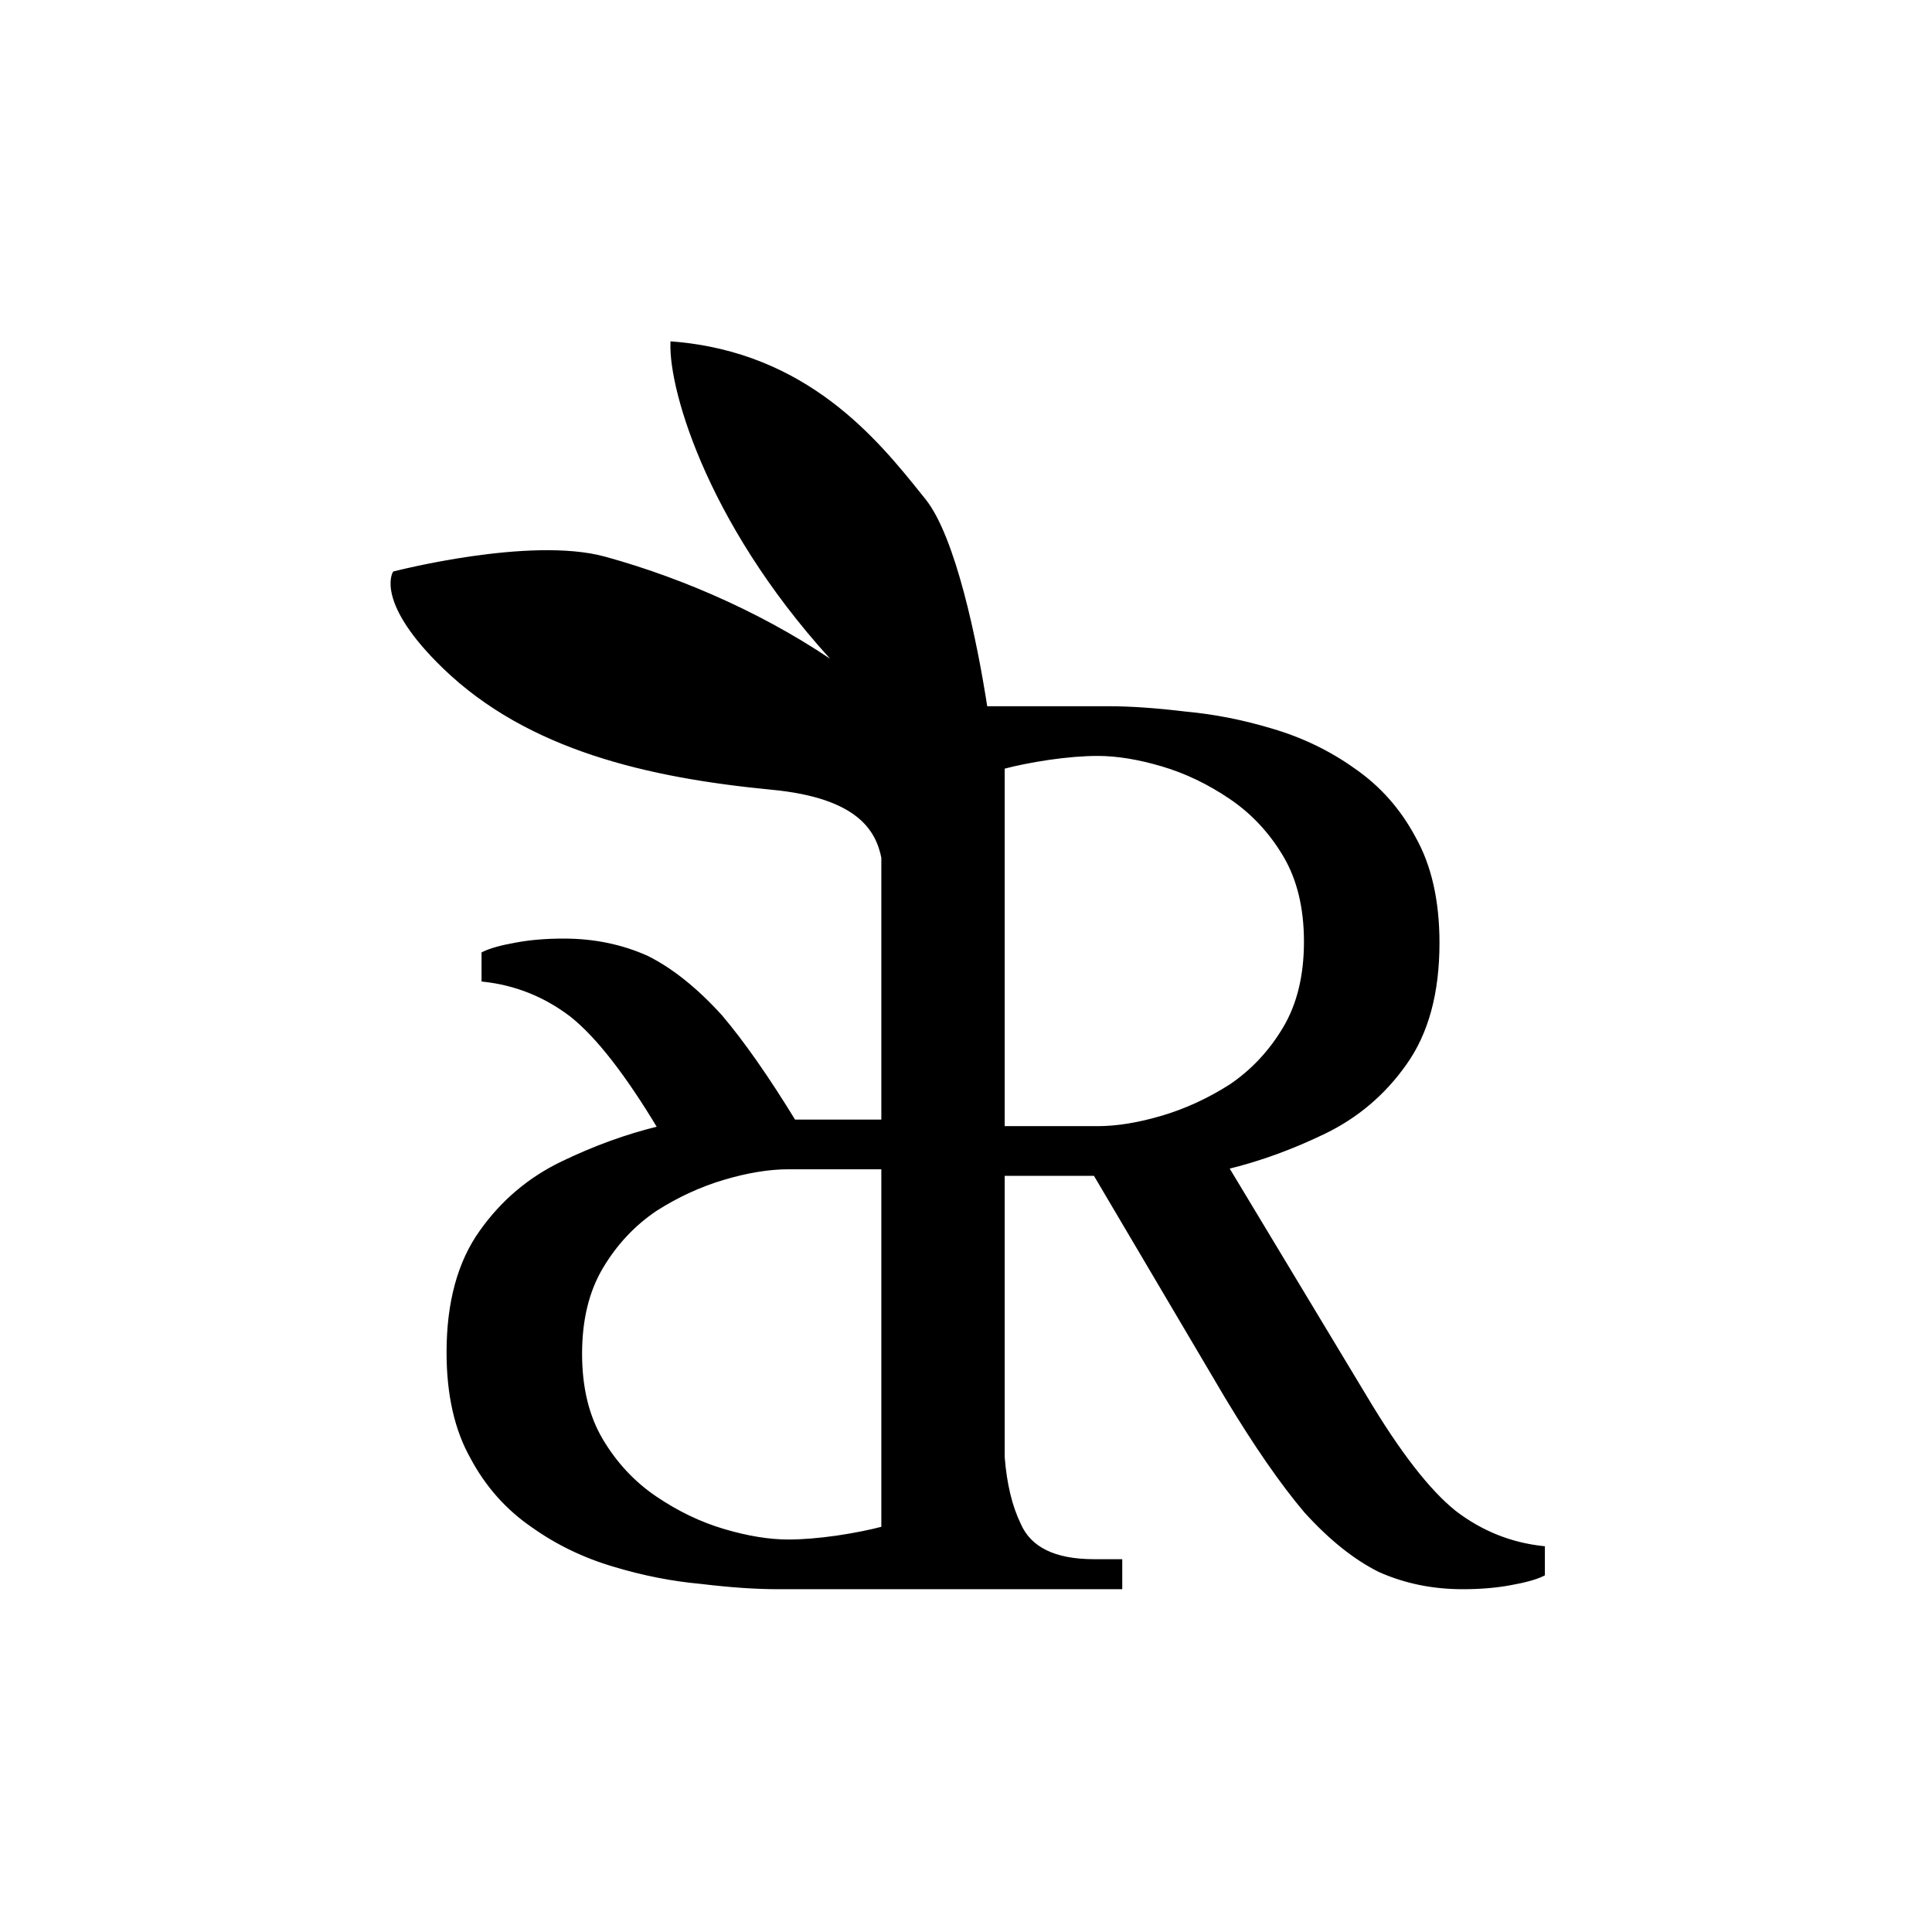 <svg xmlns="http://www.w3.org/2000/svg" fill="none" viewBox="0 0 512 512" height="512" width="512">
<rect fill="white" height="512" width="512"></rect>
<path fill="black" d="M261.19 187.657C258.478 169.897 252.723 142.343 244.85 132.566C244.507 132.141 244.159 131.706 243.803 131.264C232.314 116.954 213.715 93.79 178.174 91C177.762 103.719 188.609 140.849 223.452 177.571C204.28 163.955 181.598 153.877 160.218 148.001C140.499 142.582 104.529 151.895 104.529 151.895C104.529 151.895 99.938 159.559 117.802 176.801C140.131 198.353 171.875 205.651 204.631 208.799C227.576 211.005 232.559 219.835 234.062 227.247V297.202H210.419C203.322 285.604 196.836 276.338 190.96 269.402C184.443 262.215 177.925 256.998 171.408 253.752C164.657 250.738 157.325 249.231 149.411 249.231C144.756 249.231 140.566 249.579 136.842 250.275C132.884 250.97 129.975 251.782 128.113 252.709V259.664C136.725 260.592 144.523 263.722 151.506 269.054C158.375 274.527 166.145 284.488 174.817 298.935L174.706 298.94C166.094 301.027 157.481 304.157 148.869 308.33C140.256 312.503 133.157 318.531 127.57 326.414C121.751 334.528 118.842 345.193 118.842 358.408C118.842 369.536 120.936 378.81 125.126 386.229C129.083 393.647 134.437 399.675 141.187 404.312C147.705 408.949 154.921 412.427 162.835 414.745C170.516 417.063 178.197 418.57 185.879 419.266C193.56 420.193 200.31 420.657 206.13 420.657H296.909V413.702H289.926C279.452 413.702 272.818 410.456 270.025 403.964C267.738 399.235 266.316 393.314 265.757 386.202V311.112H290.197L325.113 370.232C332.794 382.983 339.777 393.068 346.062 400.487C352.579 407.674 359.097 412.89 365.614 416.136C372.365 419.15 379.697 420.657 387.611 420.657C392.266 420.657 396.456 420.309 400.181 419.614C404.138 418.918 407.047 418.107 408.909 417.179V410.224C400.297 409.297 392.499 406.167 385.516 400.835C378.533 395.27 370.619 385.069 361.774 370.232L325.113 309.373C333.725 307.287 342.338 304.157 350.95 299.984C359.562 295.811 366.662 289.783 372.248 281.9C378.068 273.786 380.977 263.121 380.977 249.906C380.977 238.778 378.882 229.504 374.692 222.085C370.735 214.666 365.382 208.638 358.631 204.002C352.114 199.365 344.898 195.887 336.984 193.569C329.303 191.25 321.621 189.743 313.94 189.048C306.258 188.121 299.508 187.657 293.689 187.657H261.19ZM265.757 298.94H290.896C296.017 298.94 301.72 298.013 308.004 296.158C314.289 294.304 320.341 291.522 326.16 287.812C331.979 283.871 336.751 278.77 340.475 272.511C344.2 266.251 346.062 258.6 346.062 249.558C346.062 240.517 344.2 232.866 340.475 226.606C336.751 220.346 331.979 215.246 326.16 211.305C320.341 207.363 314.289 204.465 308.004 202.611C301.72 200.756 296.017 199.829 290.896 199.829C287.171 199.829 282.865 200.176 277.977 200.872C273.322 201.567 269.248 202.379 265.757 203.306V298.94ZM234.062 309.373H208.923C203.802 309.373 198.099 310.301 191.814 312.155C185.53 314.01 179.478 316.792 173.659 320.502C167.839 324.443 163.068 329.543 159.343 335.803C155.619 342.063 153.757 349.714 153.757 358.755C153.757 367.797 155.619 375.448 159.343 381.708C163.068 387.967 167.839 393.068 173.659 397.009C179.478 400.95 185.53 403.848 191.814 405.703C198.099 407.558 203.802 408.485 208.923 408.485C212.647 408.485 216.953 408.137 221.842 407.442C226.497 406.746 230.57 405.935 234.062 405.008V309.373Z" clip-rule="evenodd" fill-rule="evenodd"></path>
<path fill="black" d="M244.85 132.566L244.46 132.879V132.879L244.85 132.566ZM261.19 187.657L260.696 187.732L260.761 188.157H261.19V187.657ZM243.803 131.264L244.193 130.951L243.803 131.264ZM178.174 91L178.213 90.501L177.691 90.461L177.674 90.984L178.174 91ZM223.452 177.571L223.162 177.979L223.815 177.227L223.452 177.571ZM160.218 148.001L160.35 147.519L160.218 148.001ZM104.529 151.895L104.404 151.411L104.206 151.463L104.1 151.639L104.529 151.895ZM117.802 176.801L118.149 176.441L117.802 176.801ZM204.631 208.799L204.583 209.297L204.631 208.799ZM234.062 227.247H234.562V227.197L234.552 227.148L234.062 227.247ZM234.062 297.202V297.702H234.562V297.202H234.062ZM210.419 297.202L209.992 297.463L210.139 297.702H210.419V297.202ZM190.96 269.402L191.342 269.078L191.336 269.072L191.331 269.066L190.96 269.402ZM171.408 253.752L171.631 253.305L171.621 253.3L171.612 253.296L171.408 253.752ZM136.842 250.275L136.928 250.767L136.933 250.766L136.842 250.275ZM128.113 252.709L127.89 252.262L127.613 252.4V252.709H128.113ZM128.113 259.664H127.613V260.113L128.059 260.161L128.113 259.664ZM151.506 269.054L151.818 268.663L151.809 268.656L151.506 269.054ZM174.817 298.935L174.841 299.434L175.675 299.393L175.245 298.678L174.817 298.935ZM174.706 298.94L174.681 298.441L174.634 298.443L174.588 298.454L174.706 298.94ZM148.869 308.33L148.651 307.88L148.869 308.33ZM127.57 326.414L127.977 326.705L127.978 326.703L127.57 326.414ZM125.126 386.229L125.568 385.993L125.562 385.983L125.126 386.229ZM141.187 404.312L141.477 403.905L141.47 403.9L141.187 404.312ZM162.835 414.745L162.979 414.266L162.975 414.265L162.835 414.745ZM185.879 419.266L185.939 418.769L185.931 418.769L185.924 418.768L185.879 419.266ZM296.909 420.657V421.157H297.409V420.657H296.909ZM296.909 413.702H297.409V413.202H296.909V413.702ZM270.025 403.964L270.484 403.767L270.48 403.757L270.475 403.747L270.025 403.964ZM265.757 386.202H265.257V386.221L265.258 386.241L265.757 386.202ZM265.757 311.112V310.612H265.257V311.112H265.757ZM290.197 311.112L290.628 310.858L290.483 310.612H290.197V311.112ZM325.113 370.232L324.682 370.486L324.684 370.49L325.113 370.232ZM346.062 400.487L345.68 400.81L345.686 400.816L345.691 400.823L346.062 400.487ZM365.614 416.136L365.392 416.584L365.401 416.588L365.411 416.593L365.614 416.136ZM400.181 419.614L400.094 419.121L400.089 419.122L400.181 419.614ZM408.909 417.179L409.132 417.627L409.409 417.489V417.179H408.909ZM408.909 410.224H409.409V409.775L408.963 409.727L408.909 410.224ZM385.516 400.835L385.204 401.226L385.213 401.232L385.516 400.835ZM361.774 370.232L362.203 369.975L362.202 369.974L361.774 370.232ZM325.113 309.373L324.995 308.887L324.333 309.048L324.684 309.631L325.113 309.373ZM350.95 299.984L351.168 300.434L350.95 299.984ZM372.248 281.9L371.842 281.609L371.84 281.611L372.248 281.9ZM374.692 222.085L374.251 222.321L374.257 222.331L374.692 222.085ZM358.631 204.002L358.341 204.409L358.348 204.414L358.631 204.002ZM336.984 193.569L336.839 194.048L336.843 194.049L336.984 193.569ZM313.94 189.048L313.88 189.544L313.887 189.545L313.895 189.546L313.94 189.048ZM265.757 298.94H265.257V299.44H265.757V298.94ZM308.004 296.158L307.863 295.679L308.004 296.158ZM326.16 287.812L326.429 288.234L326.441 288.226L326.16 287.812ZM326.16 211.305L325.88 211.719H325.88L326.16 211.305ZM308.004 202.611L308.146 202.131L308.004 202.611ZM277.977 200.872L277.907 200.377L277.903 200.377L277.977 200.872ZM265.757 203.306L265.628 202.823L265.257 202.922V203.306H265.757ZM234.062 309.373H234.562V308.873H234.062V309.373ZM191.814 312.155L191.956 312.635L191.814 312.155ZM173.659 320.502L173.39 320.08L173.378 320.088L173.659 320.502ZM159.343 335.803L158.914 335.547L159.343 335.803ZM173.659 397.009L173.939 396.595L173.659 397.009ZM221.842 407.442L221.912 407.937L221.915 407.936L221.842 407.442ZM234.062 405.008L234.19 405.491L234.562 405.392V405.008H234.062ZM244.46 132.879C246.383 135.267 248.197 138.769 249.879 142.986C251.558 147.198 253.094 152.093 254.472 157.247C257.228 167.554 259.341 178.864 260.696 187.732L261.685 187.581C260.327 178.69 258.206 167.343 255.438 156.989C254.054 151.812 252.506 146.876 250.807 142.616C249.111 138.363 247.253 134.754 245.239 132.252L244.46 132.879ZM243.413 131.577C243.769 132.019 244.118 132.454 244.46 132.879L245.239 132.252C244.897 131.828 244.549 131.393 244.193 130.951L243.413 131.577ZM178.135 91.499C213.445 94.27 231.925 117.268 243.413 131.577L244.193 130.951C232.702 116.64 213.985 93.31 178.213 90.501L178.135 91.499ZM223.815 177.227C206.433 158.908 195.041 140.492 188.048 125.078C181.046 109.647 178.471 97.266 178.674 91.016L177.674 90.984C177.465 97.453 180.107 109.997 187.137 125.491C194.175 141.002 205.628 159.512 223.089 177.915L223.815 177.227ZM160.085 148.483C181.416 154.346 204.044 164.401 223.162 177.979L223.741 177.163C204.516 163.51 181.779 153.409 160.35 147.519L160.085 148.483ZM104.529 151.895C104.655 152.38 104.655 152.379 104.655 152.379C104.655 152.379 104.655 152.379 104.656 152.379C104.657 152.379 104.658 152.378 104.661 152.378C104.665 152.377 104.671 152.375 104.68 152.373C104.697 152.369 104.722 152.362 104.756 152.354C104.824 152.336 104.926 152.311 105.059 152.277C105.326 152.211 105.72 152.114 106.229 151.992C107.248 151.749 108.726 151.407 110.562 151.014C114.235 150.227 119.336 149.234 125.05 148.411C136.504 146.761 150.335 145.804 160.085 148.483L160.35 147.519C150.382 144.78 136.369 145.77 124.908 147.421C119.165 148.249 114.041 149.246 110.353 150.036C108.509 150.431 107.023 150.775 105.997 151.02C105.484 151.142 105.087 151.24 104.817 151.307C104.682 151.341 104.579 151.367 104.51 151.384C104.475 151.393 104.449 151.4 104.431 151.404C104.422 151.407 104.415 151.408 104.411 151.41C104.409 151.41 104.407 151.411 104.406 151.411C104.405 151.411 104.405 151.411 104.404 151.411C104.404 151.411 104.404 151.411 104.529 151.895ZM118.149 176.441C109.254 167.855 106.003 161.705 104.95 157.754C104.424 155.781 104.445 154.354 104.585 153.438C104.655 152.979 104.756 152.645 104.835 152.433C104.875 152.327 104.909 152.251 104.932 152.204C104.943 152.181 104.952 152.165 104.956 152.156C104.958 152.152 104.96 152.149 104.96 152.149C104.96 152.149 104.96 152.149 104.96 152.149C104.96 152.15 104.96 152.15 104.959 152.151C104.959 152.151 104.959 152.151 104.959 152.151C104.958 152.152 104.958 152.152 104.529 151.895C104.1 151.639 104.1 151.639 104.1 151.64C104.099 151.64 104.099 151.641 104.099 151.641C104.098 151.642 104.097 151.643 104.097 151.644C104.095 151.647 104.094 151.65 104.092 151.653C104.088 151.66 104.083 151.669 104.077 151.68C104.065 151.701 104.05 151.73 104.032 151.768C103.996 151.842 103.949 151.947 103.898 152.084C103.796 152.358 103.678 152.758 103.597 153.287C103.434 154.346 103.424 155.913 103.983 158.011C105.101 162.202 108.486 168.504 117.455 177.16L118.149 176.441ZM204.679 208.302C171.945 205.156 140.35 197.869 118.149 176.441L117.455 177.16C139.913 198.838 171.806 206.147 204.583 209.297L204.679 208.302ZM234.552 227.148C233.785 223.365 232.119 219.183 227.698 215.679C223.292 212.187 216.203 209.409 204.679 208.302L204.583 209.297C216.003 210.395 222.879 213.135 227.077 216.463C231.259 219.778 232.836 223.718 233.572 227.347L234.552 227.148ZM233.562 227.247V297.202H234.562V227.247H233.562ZM234.062 296.702H210.419V297.702H234.062V296.702ZM210.845 296.941C203.741 285.331 197.24 276.041 191.342 269.078L190.579 269.725C196.432 276.634 202.903 285.878 209.992 297.463L210.845 296.941ZM191.331 269.066C184.784 261.847 178.219 256.586 171.631 253.305L171.185 254.2C177.631 257.41 184.101 262.582 190.59 269.738L191.331 269.066ZM171.612 253.296C164.793 250.251 157.39 248.731 149.411 248.731V249.731C157.26 249.731 164.522 251.226 171.204 254.209L171.612 253.296ZM149.411 248.731C144.732 248.731 140.51 249.081 136.75 249.783L136.933 250.766C140.621 250.078 144.78 249.731 149.411 249.731V248.731ZM136.755 249.782C132.786 250.48 129.818 251.301 127.89 252.262L128.336 253.157C130.131 252.262 132.983 251.461 136.928 250.767L136.755 249.782ZM127.613 252.709V259.664H128.613V252.709H127.613ZM128.059 260.161C136.579 261.079 144.291 264.174 151.202 269.451L151.809 268.656C144.755 263.27 136.871 260.104 128.166 259.167L128.059 260.161ZM151.194 269.445C157.992 274.861 165.724 284.758 174.388 299.192L175.245 298.678C166.566 284.217 158.759 274.194 151.818 268.663L151.194 269.445ZM174.792 298.436L174.681 298.441L174.731 299.44L174.841 299.434L174.792 298.436ZM174.588 298.454C165.939 300.55 157.293 303.693 148.651 307.88L149.087 308.78C157.67 304.621 166.249 301.504 174.824 299.426L174.588 298.454ZM148.651 307.88C139.962 312.09 132.797 318.174 127.162 326.124L127.978 326.703C133.516 318.888 140.551 312.916 149.087 308.78L148.651 307.88ZM127.164 326.122C121.267 334.345 118.342 345.122 118.342 358.408H119.342C119.342 345.264 122.235 334.711 127.977 326.705L127.164 326.122ZM118.342 358.408C118.342 369.596 120.448 378.961 124.691 386.474L125.562 385.983C121.425 378.658 119.342 369.475 119.342 358.408H118.342ZM124.685 386.464C128.679 393.952 134.086 400.041 140.904 404.724L141.47 403.9C134.788 399.31 129.488 393.343 125.567 385.993L124.685 386.464ZM140.897 404.719C147.462 409.39 154.728 412.891 162.694 415.225L162.975 414.265C155.113 411.962 147.948 408.508 141.477 403.905L140.897 404.719ZM162.69 415.224C170.403 417.551 178.117 419.065 185.834 419.764L185.924 418.768C178.278 418.076 170.63 416.575 162.979 414.266L162.69 415.224ZM185.819 419.762C193.514 420.691 200.285 421.157 206.13 421.157V420.157C200.336 420.157 193.606 419.695 185.939 418.769L185.819 419.762ZM206.13 421.157H296.909V420.157H206.13V421.157ZM297.409 420.657V413.702H296.409V420.657H297.409ZM296.909 413.202H289.926V414.202H296.909V413.202ZM289.926 413.202C279.54 413.202 273.162 409.991 270.484 403.767L269.565 404.162C272.474 410.921 279.363 414.202 289.926 414.202V413.202ZM270.475 403.747C268.223 399.089 266.811 393.233 266.255 386.163L265.258 386.241C265.82 393.394 267.253 399.38 269.574 404.182L270.475 403.747ZM266.257 386.202V311.112H265.257V386.202H266.257ZM265.757 311.612H290.197V310.612H265.757V311.612ZM289.767 311.366L324.682 370.486L325.543 369.977L290.628 310.858L289.767 311.366ZM324.684 370.49C332.373 383.253 339.372 393.363 345.68 400.81L346.443 400.164C340.183 392.773 333.215 382.712 325.541 369.974L324.684 370.49ZM345.691 400.823C352.238 408.041 358.803 413.302 365.392 416.584L365.837 415.688C359.391 412.478 352.921 407.306 346.432 400.151L345.691 400.823ZM365.411 416.593C372.229 419.637 379.632 421.157 387.611 421.157V420.157C379.762 420.157 372.5 418.663 365.818 415.679L365.411 416.593ZM387.611 421.157C392.291 421.157 396.512 420.807 400.272 420.105L400.089 419.122C396.401 419.811 392.242 420.157 387.611 420.157V421.157ZM400.267 420.106C404.236 419.408 407.204 418.587 409.132 417.627L408.686 416.732C406.891 417.626 404.039 418.428 400.094 419.121L400.267 420.106ZM409.409 417.179V410.224H408.409V417.179H409.409ZM408.963 409.727C400.443 408.81 392.731 405.715 385.82 400.437L385.213 401.232C392.267 406.619 400.151 409.784 408.856 410.721L408.963 409.727ZM385.828 400.443C378.918 394.937 371.041 384.801 362.203 369.975L361.344 370.488C370.197 385.338 378.149 395.603 385.205 401.226L385.828 400.443ZM362.202 369.974L325.541 309.115L324.684 309.631L361.345 370.49L362.202 369.974ZM325.23 309.859C333.88 307.764 342.526 304.621 351.168 300.434L350.732 299.534C342.149 303.693 333.57 306.81 324.995 308.887L325.23 309.859ZM351.168 300.434C359.857 296.223 367.022 290.14 372.656 282.189L371.84 281.611C366.302 289.426 359.268 295.398 350.732 299.534L351.168 300.434ZM372.655 282.192C378.552 273.968 381.477 263.192 381.477 249.906H380.477C380.477 263.05 377.583 273.603 371.842 281.609L372.655 282.192ZM381.477 249.906C381.477 238.717 379.371 229.353 375.128 221.839L374.257 222.331C378.393 229.655 380.477 238.838 380.477 249.906H381.477ZM375.134 221.85C371.14 214.362 365.733 208.273 358.914 203.59L358.348 204.414C365.031 209.004 370.331 214.97 374.251 222.321L375.134 221.85ZM358.921 203.594C352.357 198.924 345.09 195.423 337.124 193.089L336.843 194.049C344.706 196.352 351.871 199.806 358.342 204.409L358.921 203.594ZM337.128 193.09C329.416 190.762 321.701 189.249 313.985 188.55L313.895 189.546C321.541 190.238 329.189 191.738 336.839 194.048L337.128 193.09ZM314 188.552C306.305 187.622 299.534 187.157 293.689 187.157V188.157C299.483 188.157 306.212 188.619 313.88 189.544L314 188.552ZM293.689 187.157H261.19V188.157H293.689V187.157ZM290.896 298.44H265.757V299.44H290.896V298.44ZM307.863 295.679C301.612 297.524 295.958 298.44 290.896 298.44V299.44C296.076 299.44 301.827 298.503 308.146 296.638L307.863 295.679ZM325.891 287.391C320.11 291.076 314.1 293.838 307.863 295.679L308.146 296.638C314.478 294.769 320.572 291.967 326.429 288.234L325.891 287.391ZM340.046 272.255C336.358 278.454 331.636 283.5 325.88 287.398L326.441 288.226C332.323 284.242 337.145 279.087 340.905 272.766L340.046 272.255ZM345.562 249.558C345.562 258.532 343.714 266.089 340.046 272.255L340.905 272.766C344.685 266.413 346.562 258.669 346.562 249.558H345.562ZM340.046 226.862C343.714 233.028 345.562 240.585 345.562 249.558H346.562C346.562 240.448 344.685 232.704 340.905 226.35L340.046 226.862ZM325.88 211.719C331.636 215.617 336.358 220.663 340.046 226.862L340.905 226.35C337.145 220.03 332.323 214.875 326.441 210.891L325.88 211.719ZM307.863 203.09C314.095 204.929 320.1 207.804 325.88 211.719L326.441 210.891C320.582 206.923 314.483 204.001 308.146 202.131L307.863 203.09ZM290.896 200.329C295.958 200.329 301.612 201.245 307.863 203.09L308.146 202.131C301.827 200.266 296.076 199.329 290.896 199.329V200.329ZM278.048 201.367C282.919 200.674 287.201 200.329 290.896 200.329V199.329C287.142 199.329 282.811 199.679 277.907 200.377L278.048 201.367ZM265.885 203.789C269.354 202.868 273.409 202.06 278.051 201.366L277.903 200.377C273.235 201.075 269.142 201.89 265.628 202.823L265.885 203.789ZM266.257 298.94V203.306H265.257V298.94H266.257ZM208.923 309.873H234.062V308.873H208.923V309.873ZM191.956 312.635C198.207 310.79 203.861 309.873 208.923 309.873V308.873C203.743 308.873 197.991 309.811 191.673 311.676L191.956 312.635ZM173.927 320.923C179.709 317.238 185.718 314.476 191.956 312.635L191.673 311.676C185.341 313.544 179.246 316.347 173.39 320.08L173.927 320.923ZM159.773 336.059C163.461 329.86 168.183 324.814 173.939 320.916L173.378 320.088C167.496 324.072 162.674 329.227 158.914 335.547L159.773 336.059ZM154.257 358.755C154.257 349.782 156.105 342.225 159.773 336.059L158.914 335.547C155.133 341.901 153.257 349.645 153.257 358.755H154.257ZM159.773 381.452C156.105 375.286 154.257 367.729 154.257 358.755H153.257C153.257 367.866 155.133 375.61 158.914 381.963L159.773 381.452ZM173.939 396.595C168.183 392.697 163.461 387.651 159.773 381.452L158.914 381.963C162.674 388.284 167.496 393.439 173.378 397.423L173.939 396.595ZM191.956 405.224C185.724 403.384 179.719 400.51 173.939 396.595L173.378 397.423C179.237 401.391 185.335 404.312 191.673 406.183L191.956 405.224ZM208.923 407.985C203.861 407.985 198.207 407.068 191.956 405.224L191.673 406.183C197.991 408.047 203.743 408.985 208.923 408.985V407.985ZM221.771 406.947C216.899 407.64 212.617 407.985 208.923 407.985V408.985C212.677 408.985 217.008 408.635 221.912 407.937L221.771 406.947ZM233.934 404.524C230.464 405.446 226.41 406.254 221.768 406.947L221.915 407.936C226.584 407.239 230.676 406.424 234.19 405.491L233.934 404.524ZM233.562 309.373V405.008H234.562V309.373H233.562Z"></path>
</svg>
